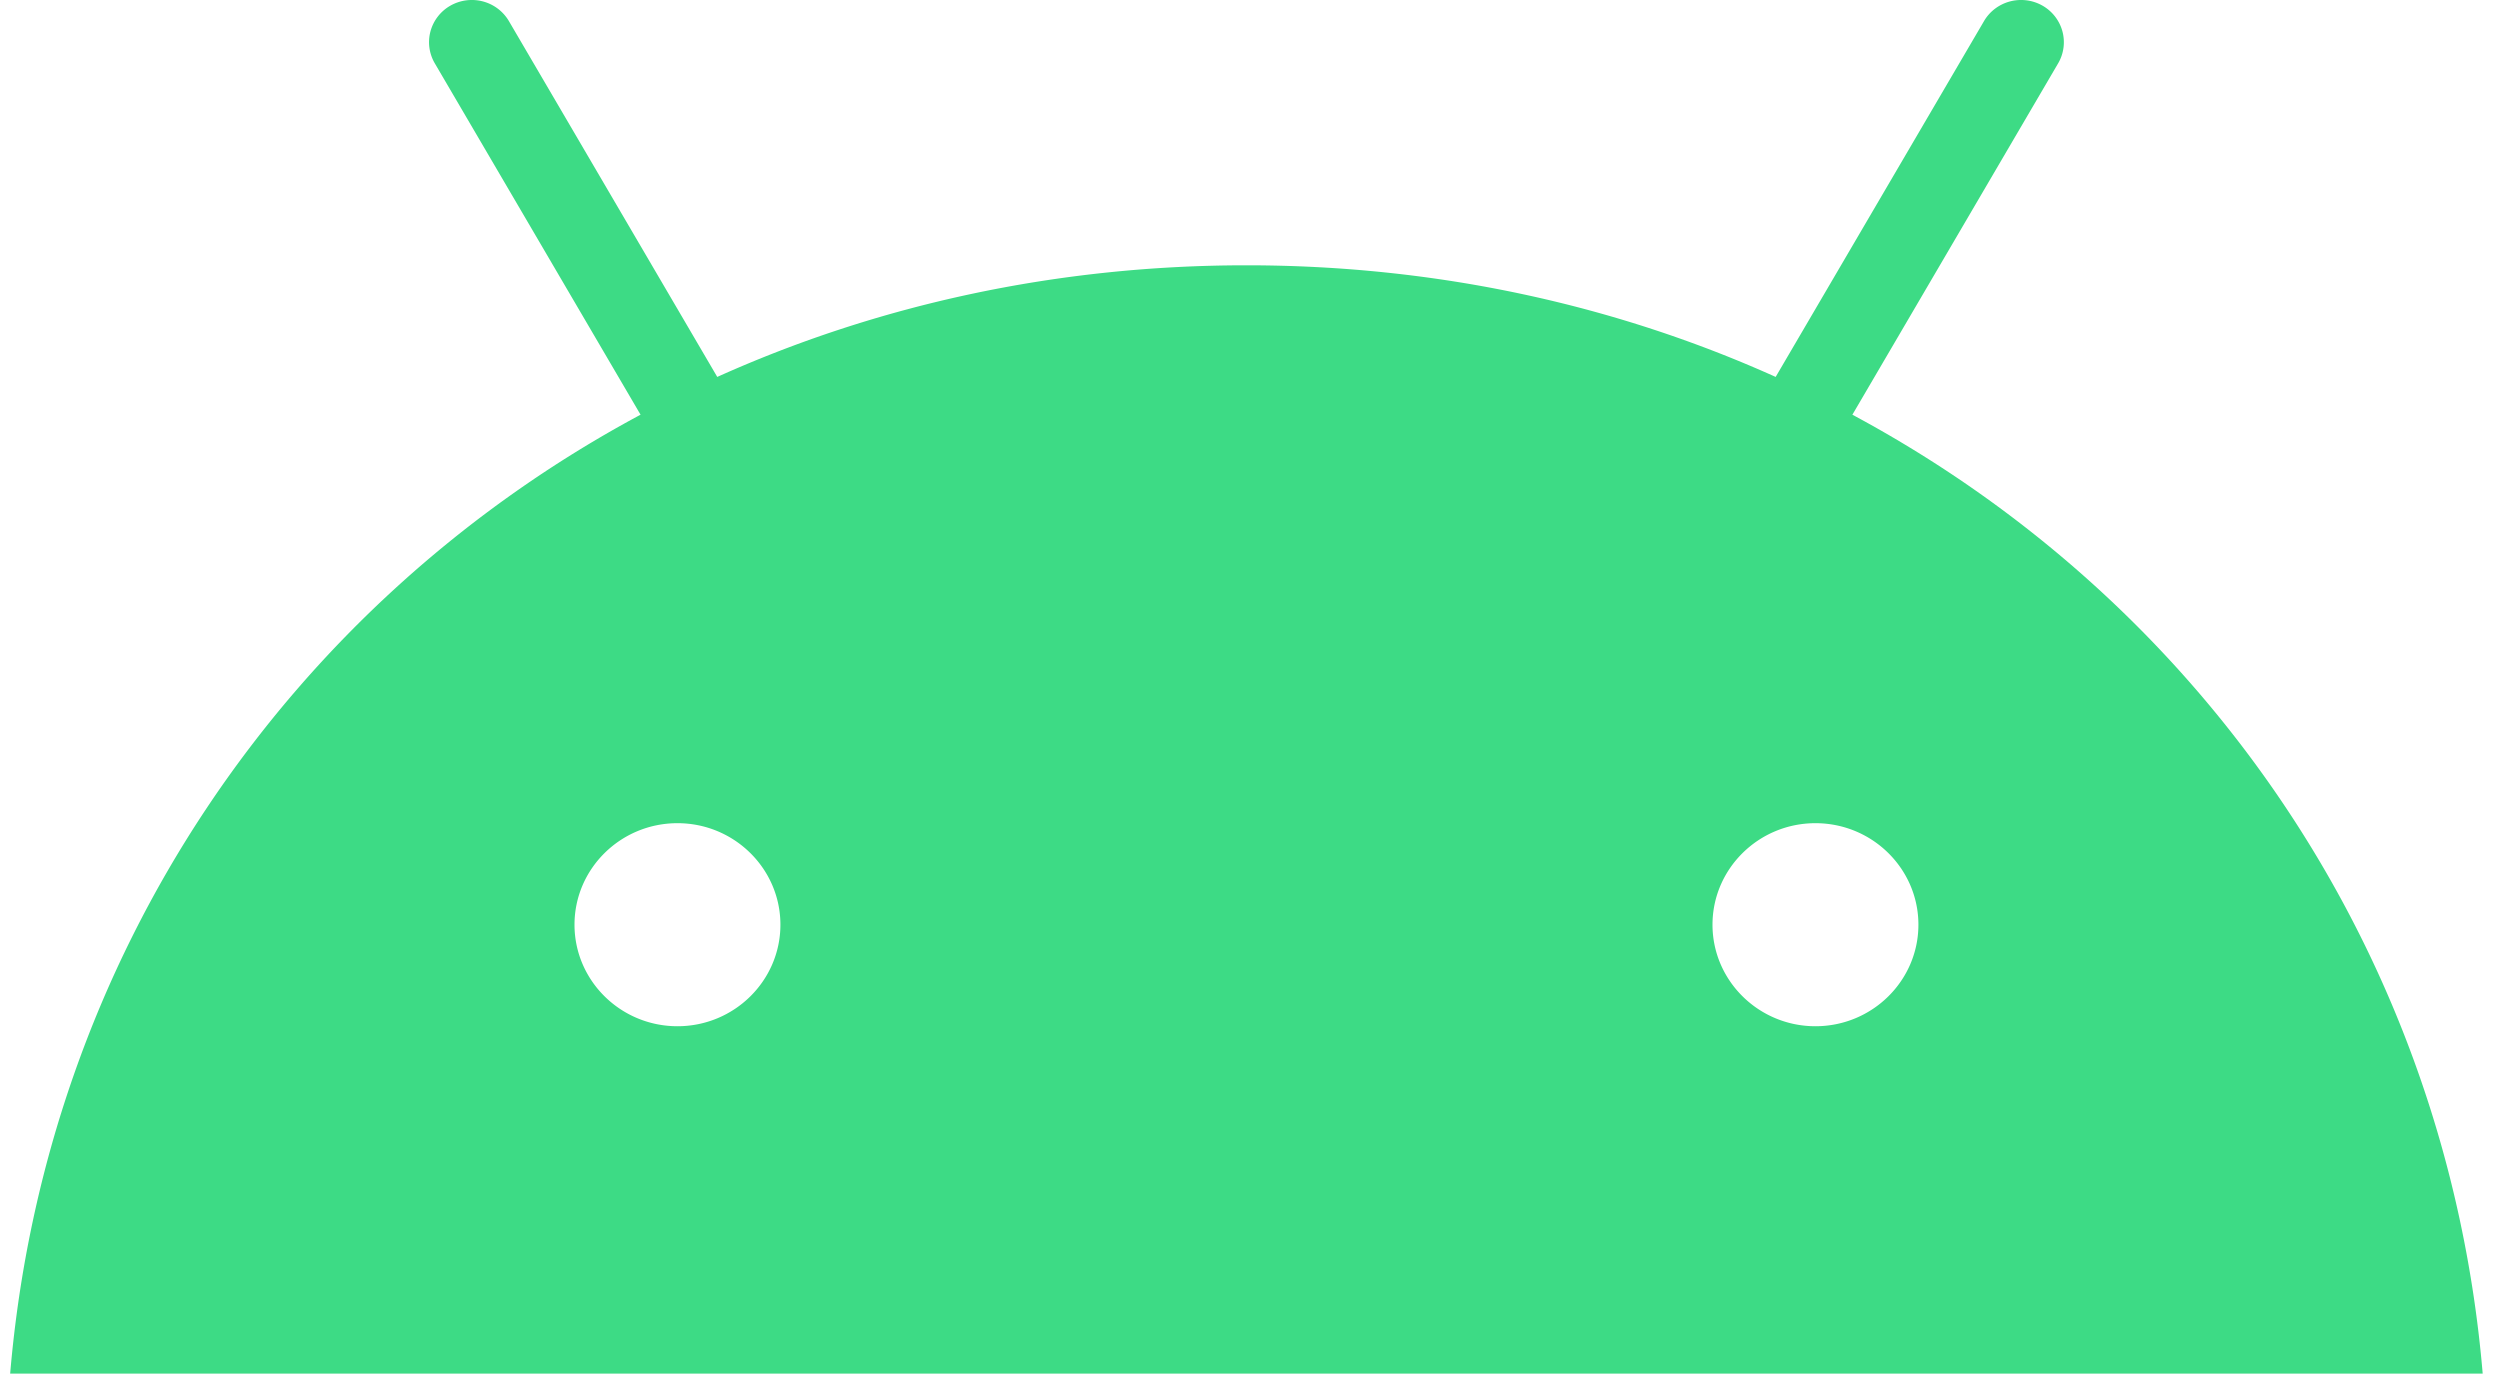<svg width="91" height="50" viewBox="0 0 91 50" fill="none" xmlns="http://www.w3.org/2000/svg">
    <path d="M66.082 37.355c-2.066 0-3.747-1.659-3.747-3.696 0-2.038 1.681-3.695 3.747-3.695 2.067 0 3.748 1.657 3.748 3.695s-1.68 3.696-3.748 3.696zm-41.422 0c-2.067 0-3.748-1.659-3.748-3.696 0-2.038 1.68-3.695 3.748-3.695 2.066 0 3.747 1.657 3.747 3.695s-1.68 3.696-3.747 3.696zm42.767-22.26 7.49-12.791c.206-.353.261-.772.154-1.166a1.541 1.541 0 0 0-.725-.933 1.58 1.58 0 0 0-1.182-.153c-.399.106-.74.363-.946.716L64.634 13.72c-5.8-2.61-12.313-4.063-19.263-4.063-6.95 0-13.463 1.454-19.263 4.063L18.524.768a1.558 1.558 0 0 0-.946-.716 1.58 1.58 0 0 0-1.182.153 1.54 1.54 0 0 0-.726.933c-.107.394-.05.813.156 1.166l7.49 12.791C10.454 21.993 1.658 34.832.37 50h90c-1.288-15.168-10.084-28.007-22.944-34.905" fill="#3DDB85"/>
</svg>

